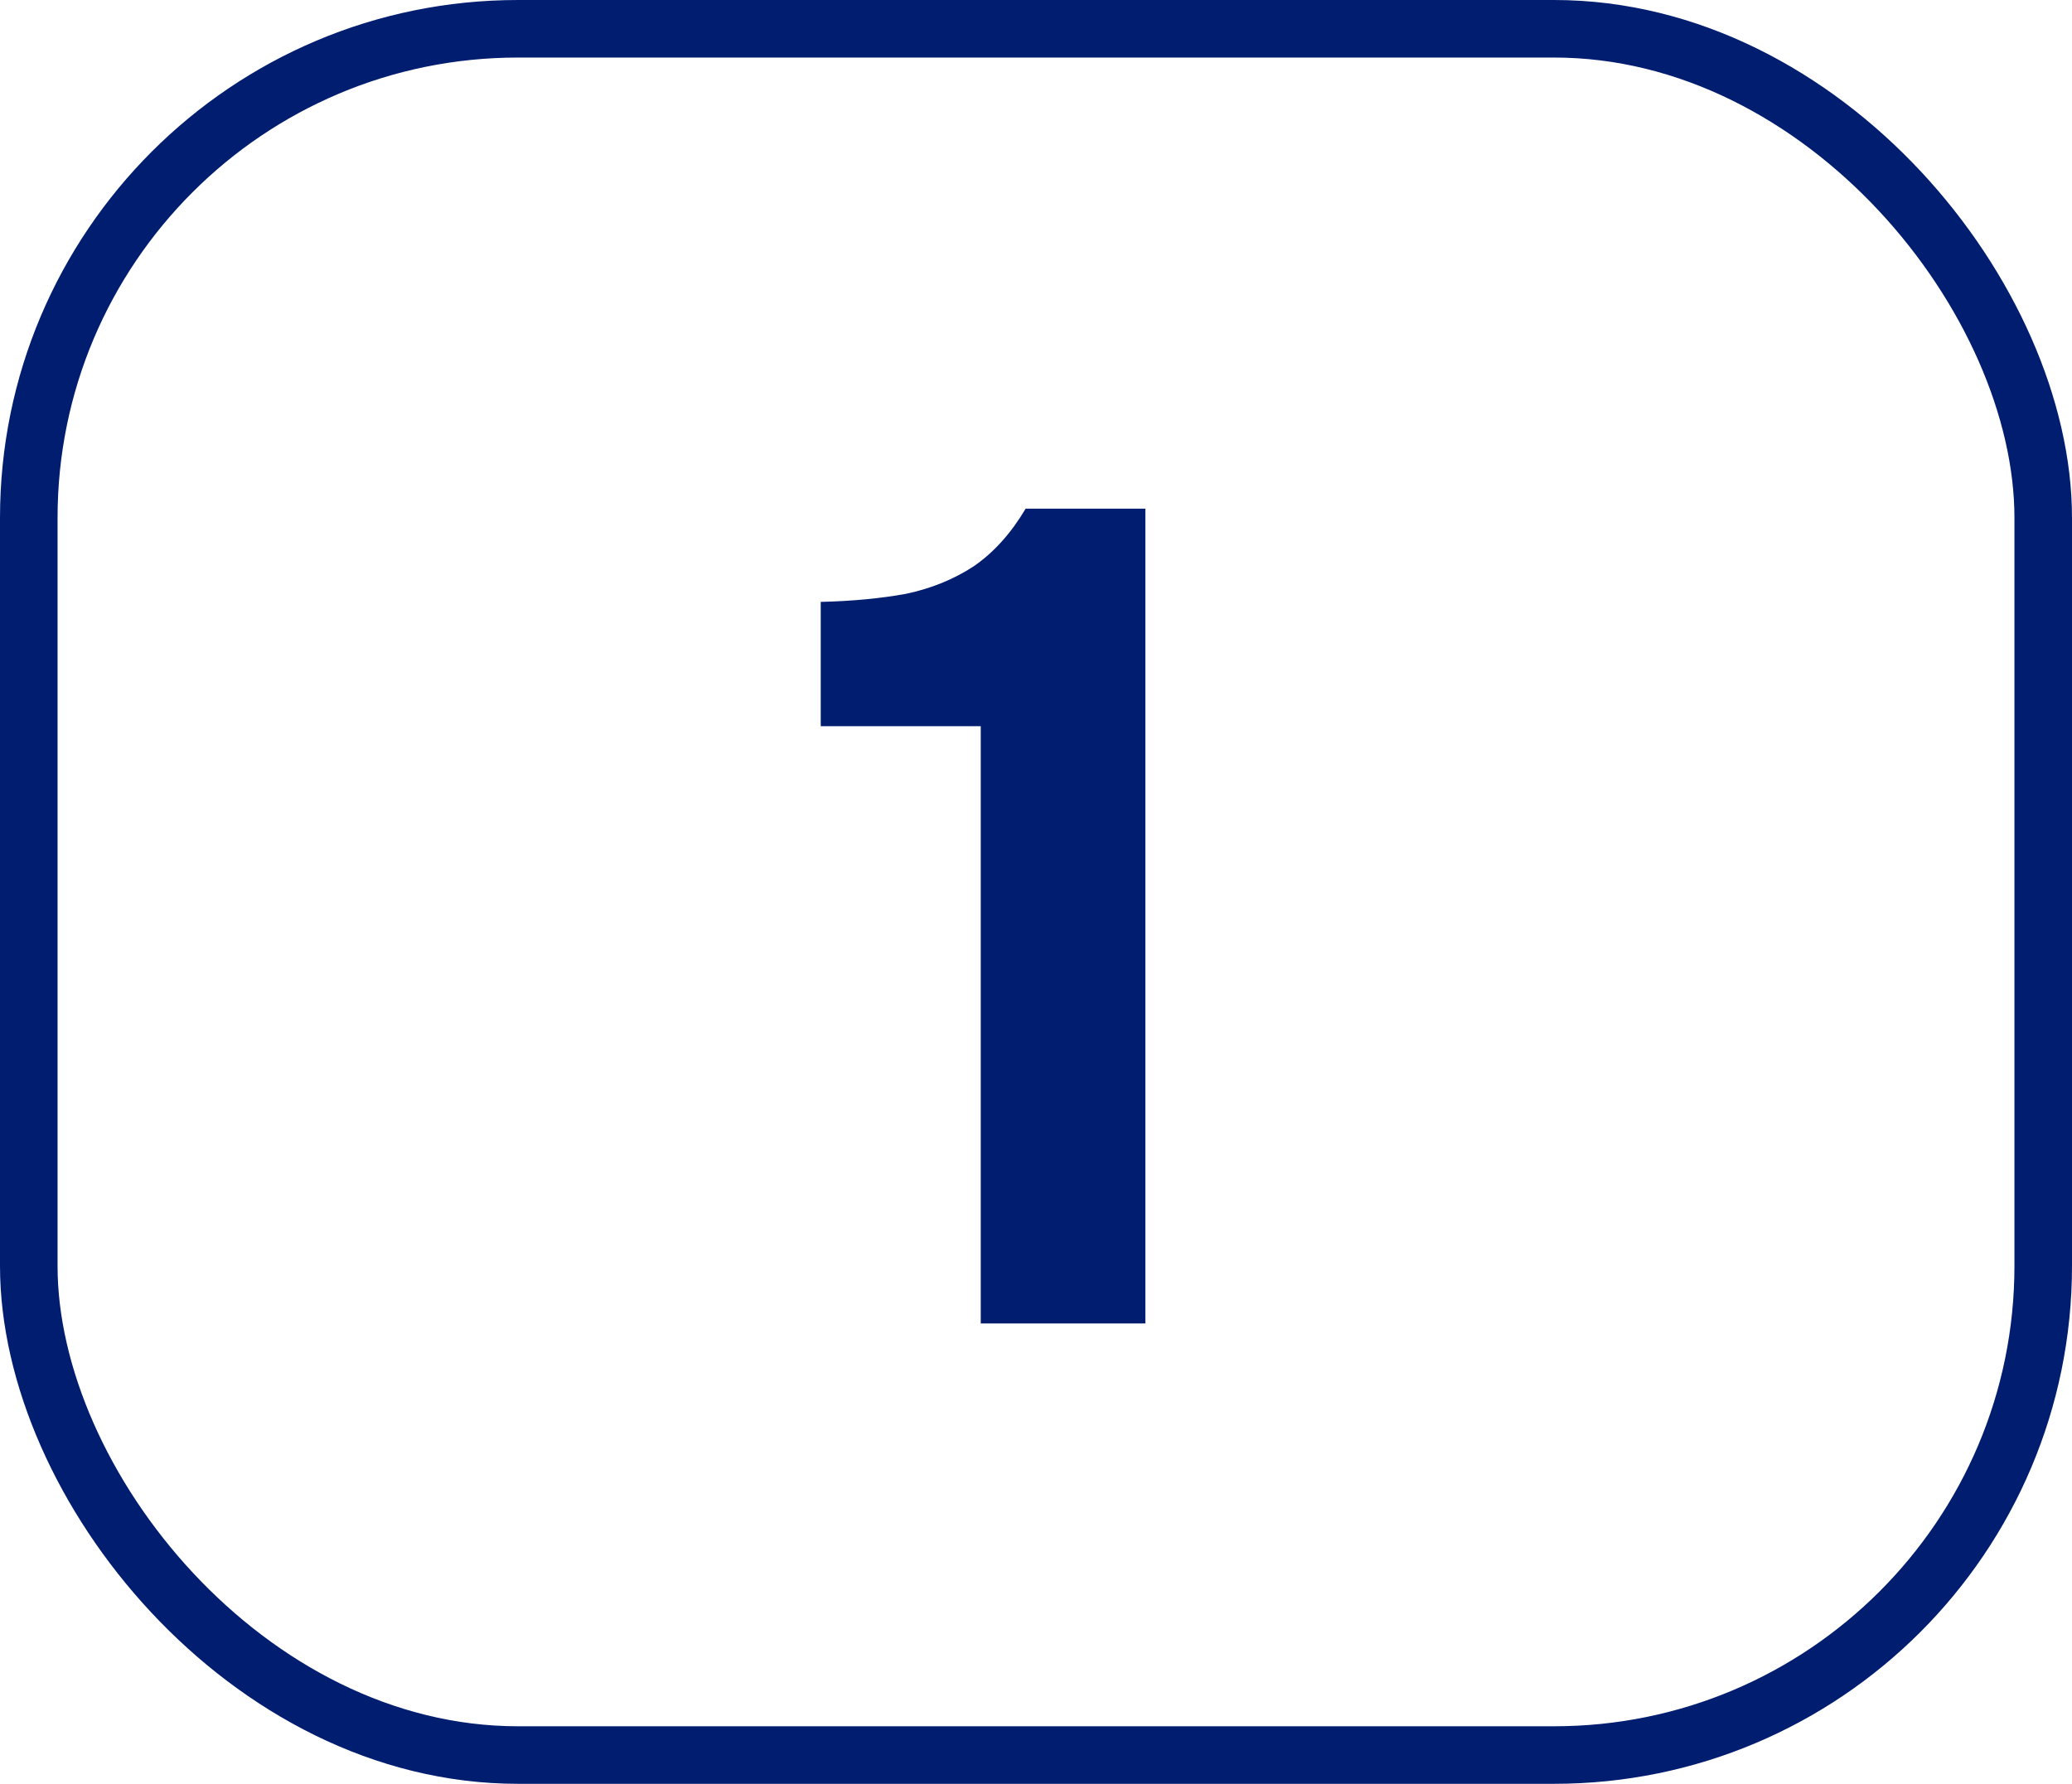 <?xml version="1.0" encoding="UTF-8"?> <svg xmlns="http://www.w3.org/2000/svg" width="36" height="31" viewBox="0 0 36 31" fill="none"><rect x="0.5" y="0.5" width="35" height="30" rx="8.5" stroke="#011D70"></rect><path d="M17.04 23V12.62H14.26V10.46C14.807 10.447 15.3 10.4 15.74 10.32C16.18 10.227 16.573 10.067 16.92 9.84C17.267 9.6 17.567 9.267 17.82 8.84H19.9V23H17.04Z" fill="#011D70"></path></svg> 